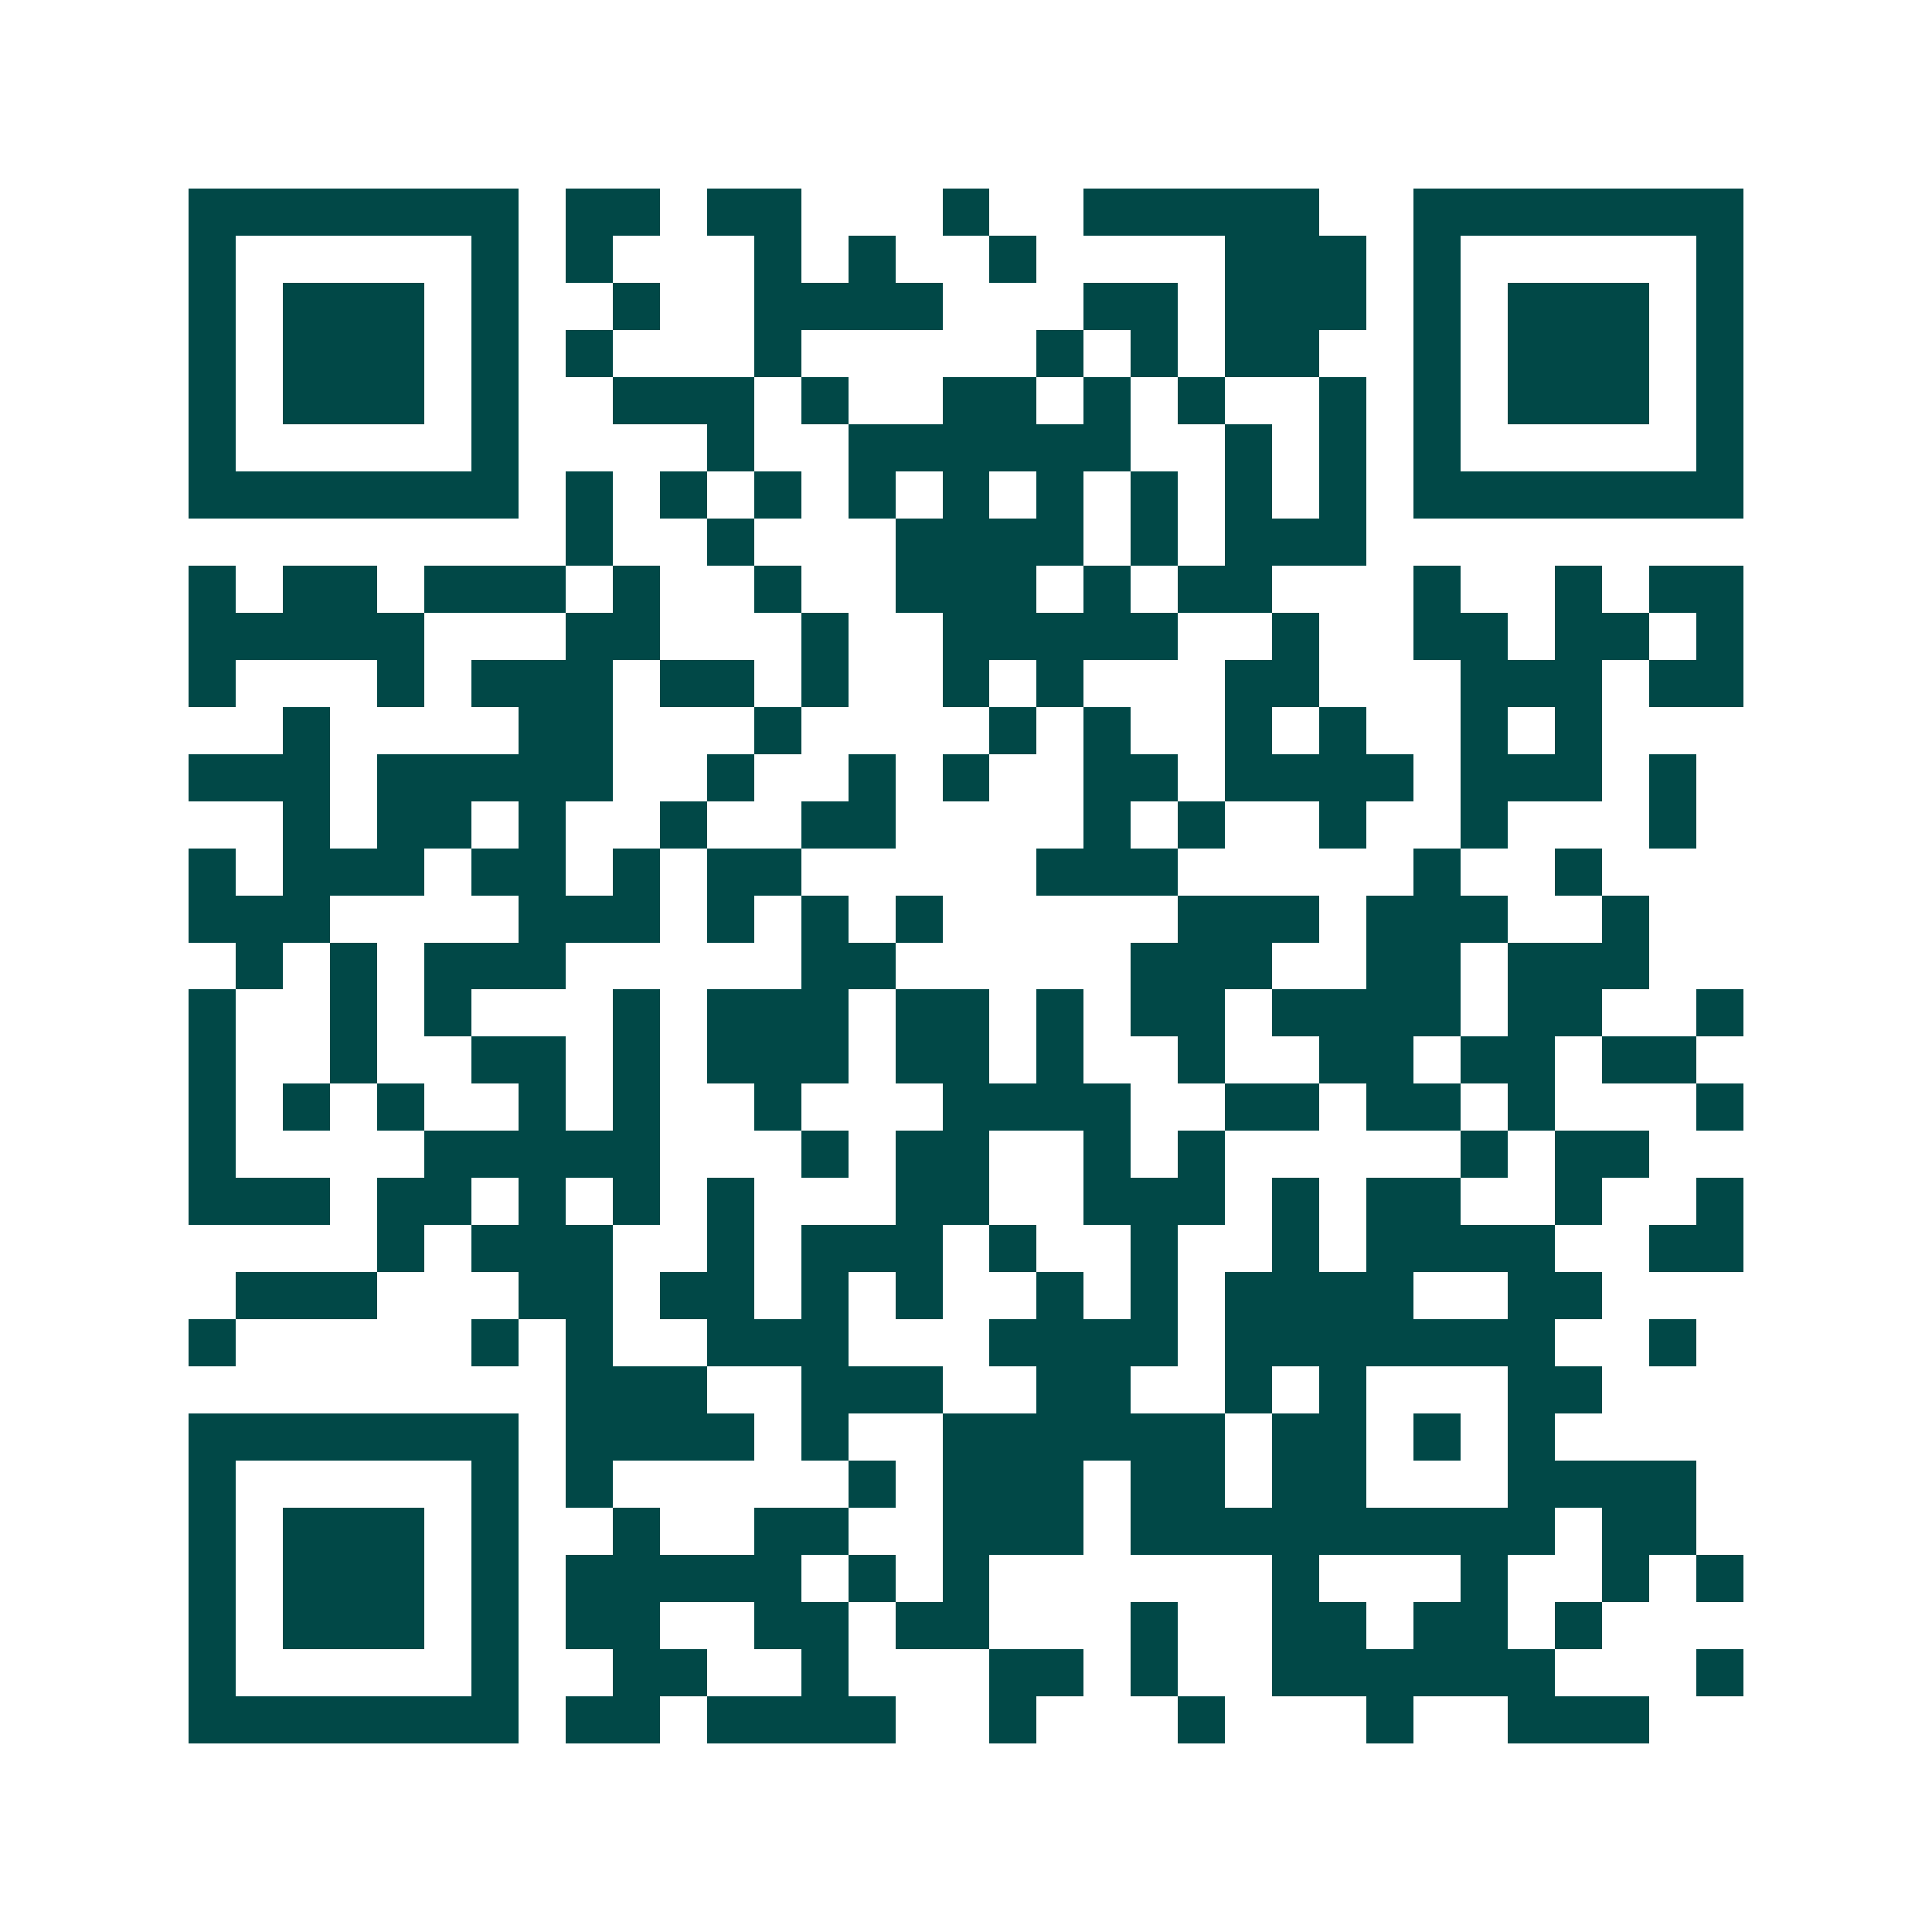 <svg xmlns="http://www.w3.org/2000/svg" width="200" height="200" viewBox="0 0 41 41" shape-rendering="crispEdges"><path fill="#ffffff" d="M0 0h41v41H0z"/><path stroke="#014847" d="M4 4.5h7m1 0h2m1 0h2m3 0h1m2 0h5m2 0h7M4 5.5h1m5 0h1m1 0h1m3 0h1m1 0h1m2 0h1m4 0h3m1 0h1m5 0h1M4 6.5h1m1 0h3m1 0h1m2 0h1m2 0h4m3 0h2m1 0h3m1 0h1m1 0h3m1 0h1M4 7.5h1m1 0h3m1 0h1m1 0h1m3 0h1m5 0h1m1 0h1m1 0h2m2 0h1m1 0h3m1 0h1M4 8.5h1m1 0h3m1 0h1m2 0h3m1 0h1m2 0h2m1 0h1m1 0h1m2 0h1m1 0h1m1 0h3m1 0h1M4 9.5h1m5 0h1m4 0h1m2 0h6m2 0h1m1 0h1m1 0h1m5 0h1M4 10.5h7m1 0h1m1 0h1m1 0h1m1 0h1m1 0h1m1 0h1m1 0h1m1 0h1m1 0h1m1 0h7M12 11.5h1m2 0h1m3 0h4m1 0h1m1 0h3M4 12.5h1m1 0h2m1 0h3m1 0h1m2 0h1m2 0h3m1 0h1m1 0h2m3 0h1m2 0h1m1 0h2M4 13.5h5m3 0h2m3 0h1m2 0h5m2 0h1m2 0h2m1 0h2m1 0h1M4 14.5h1m3 0h1m1 0h3m1 0h2m1 0h1m2 0h1m1 0h1m3 0h2m3 0h3m1 0h2M6 15.5h1m4 0h2m3 0h1m4 0h1m1 0h1m2 0h1m1 0h1m2 0h1m1 0h1M4 16.5h3m1 0h5m2 0h1m2 0h1m1 0h1m2 0h2m1 0h4m1 0h3m1 0h1M6 17.5h1m1 0h2m1 0h1m2 0h1m2 0h2m4 0h1m1 0h1m2 0h1m2 0h1m3 0h1M4 18.5h1m1 0h3m1 0h2m1 0h1m1 0h2m5 0h3m5 0h1m2 0h1M4 19.5h3m4 0h3m1 0h1m1 0h1m1 0h1m5 0h3m1 0h3m2 0h1M5 20.5h1m1 0h1m1 0h3m5 0h2m5 0h3m2 0h2m1 0h3M4 21.5h1m2 0h1m1 0h1m3 0h1m1 0h3m1 0h2m1 0h1m1 0h2m1 0h4m1 0h2m2 0h1M4 22.5h1m2 0h1m2 0h2m1 0h1m1 0h3m1 0h2m1 0h1m2 0h1m2 0h2m1 0h2m1 0h2M4 23.5h1m1 0h1m1 0h1m2 0h1m1 0h1m2 0h1m3 0h4m2 0h2m1 0h2m1 0h1m3 0h1M4 24.5h1m4 0h5m3 0h1m1 0h2m2 0h1m1 0h1m5 0h1m1 0h2M4 25.5h3m1 0h2m1 0h1m1 0h1m1 0h1m3 0h2m2 0h3m1 0h1m1 0h2m2 0h1m2 0h1M8 26.5h1m1 0h3m2 0h1m1 0h3m1 0h1m2 0h1m2 0h1m1 0h4m2 0h2M5 27.5h3m3 0h2m1 0h2m1 0h1m1 0h1m2 0h1m1 0h1m1 0h4m2 0h2M4 28.5h1m5 0h1m1 0h1m2 0h3m3 0h4m1 0h7m2 0h1M12 29.5h3m2 0h3m2 0h2m2 0h1m1 0h1m3 0h2M4 30.5h7m1 0h4m1 0h1m2 0h6m1 0h2m1 0h1m1 0h1M4 31.5h1m5 0h1m1 0h1m5 0h1m1 0h3m1 0h2m1 0h2m3 0h4M4 32.5h1m1 0h3m1 0h1m2 0h1m2 0h2m2 0h3m1 0h9m1 0h2M4 33.5h1m1 0h3m1 0h1m1 0h5m1 0h1m1 0h1m6 0h1m3 0h1m2 0h1m1 0h1M4 34.5h1m1 0h3m1 0h1m1 0h2m2 0h2m1 0h2m3 0h1m2 0h2m1 0h2m1 0h1M4 35.5h1m5 0h1m2 0h2m2 0h1m3 0h2m1 0h1m2 0h6m3 0h1M4 36.5h7m1 0h2m1 0h4m2 0h1m3 0h1m3 0h1m2 0h3"/></svg>

